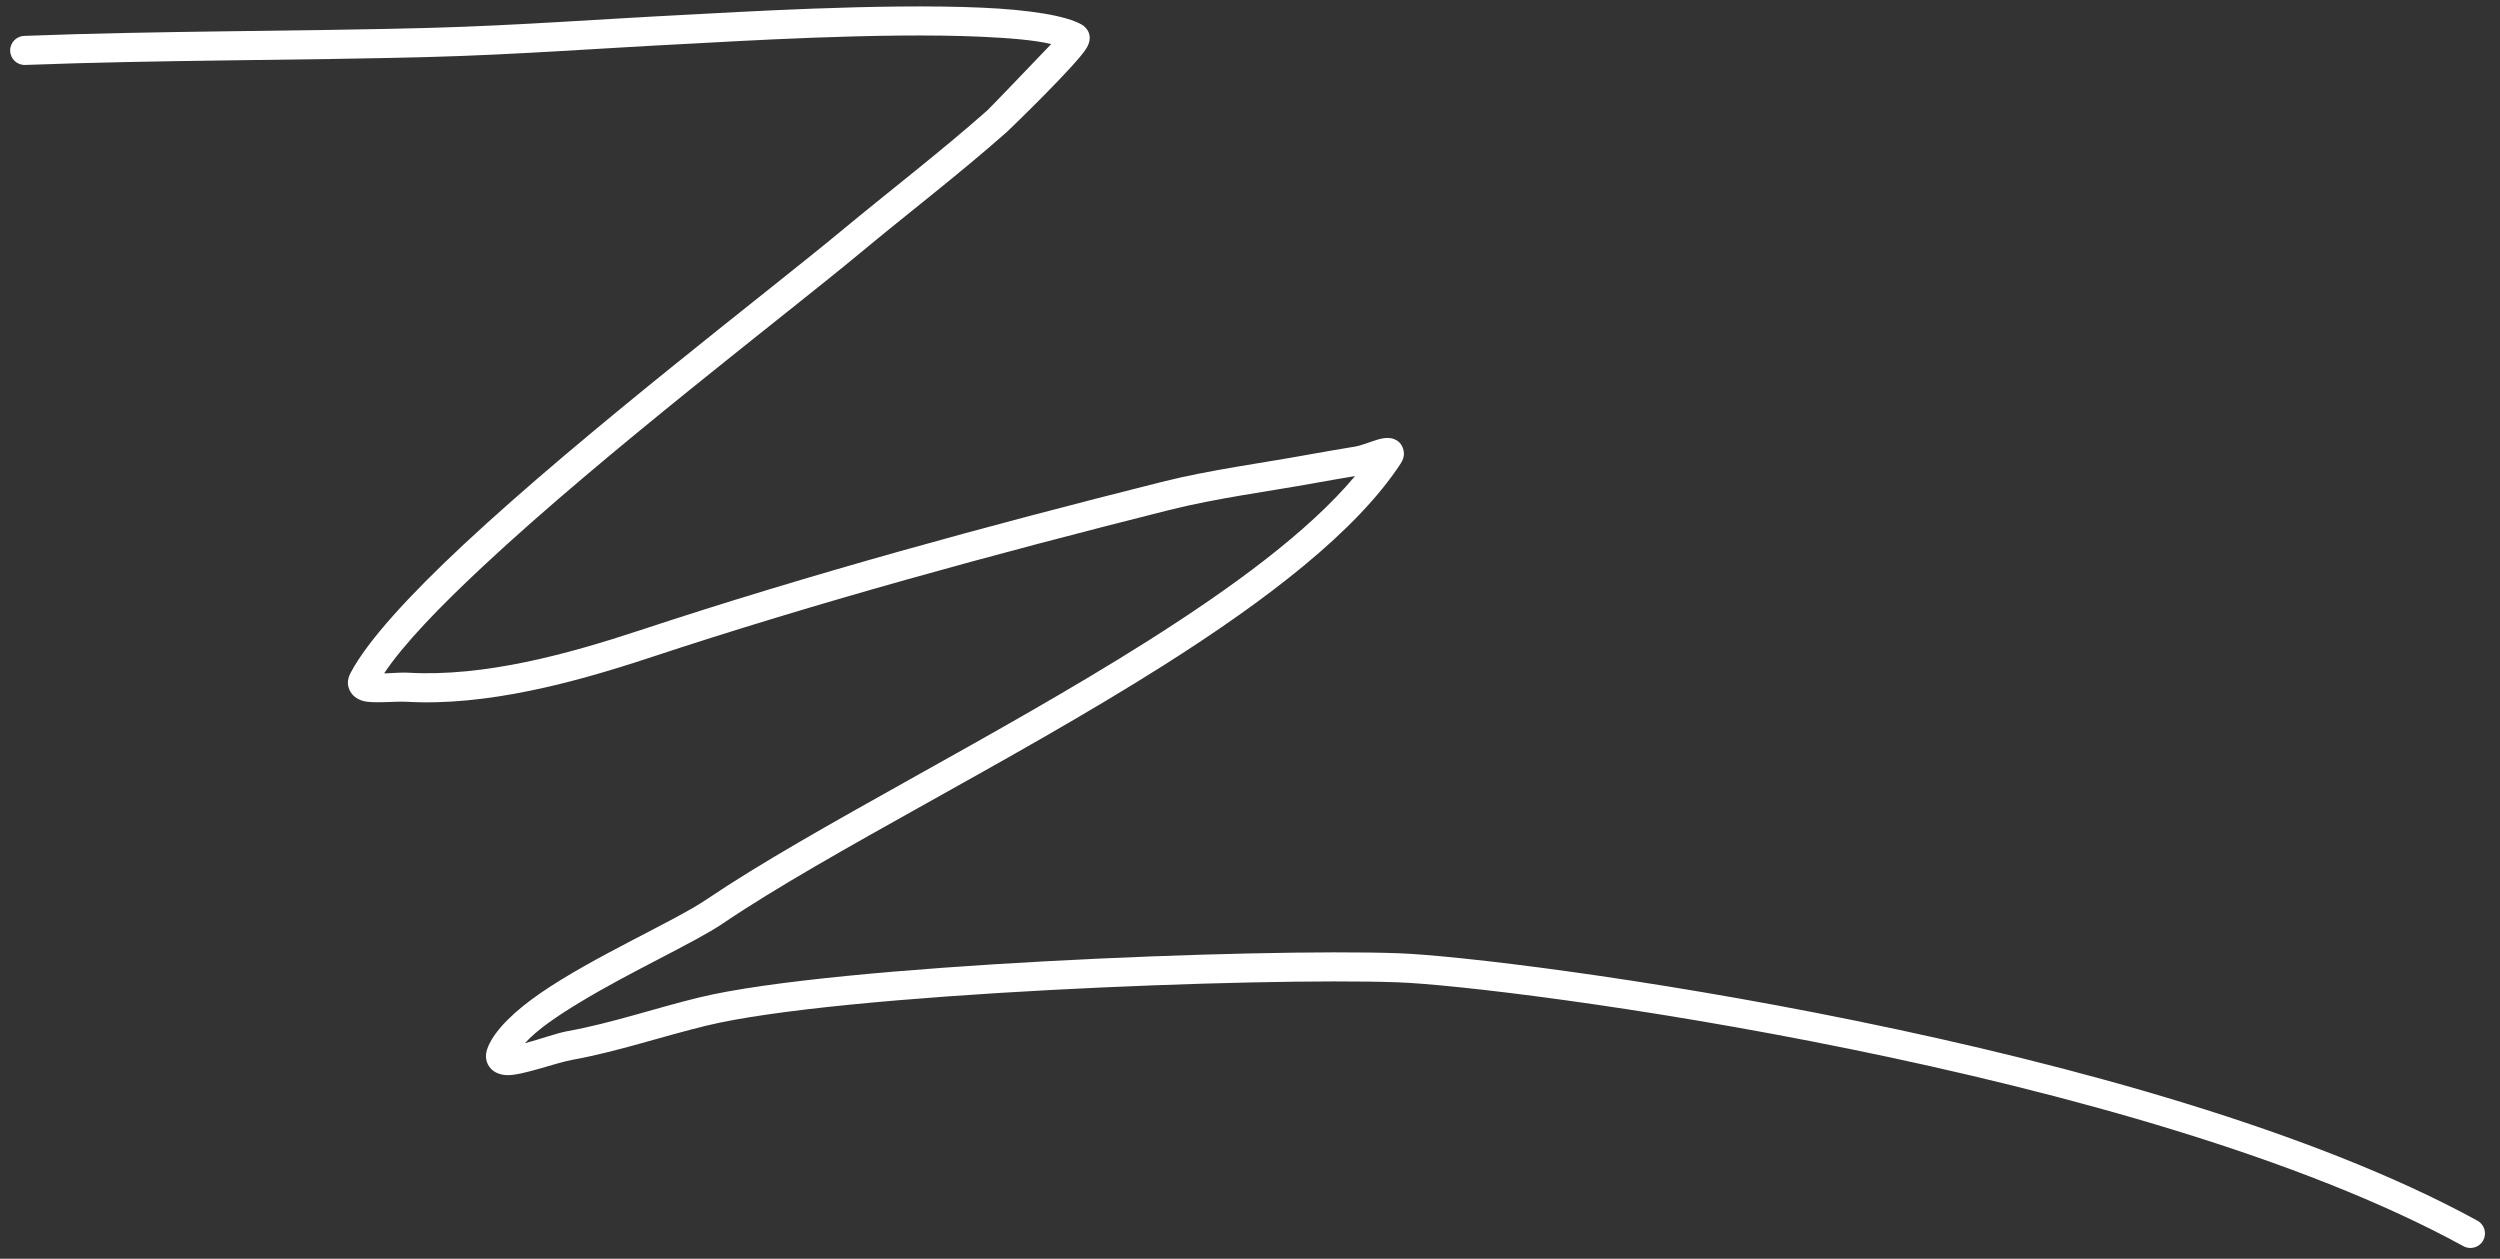<svg xmlns="http://www.w3.org/2000/svg" width="143" height="72" viewBox="0 0 143 72" fill="none"><rect x="0" y="0" width="143" height="72" fill="#333333" stroke="none"/><path fill-rule="evenodd" clip-rule="evenodd" d="M21.972 38.516L22.083 38.515C22.55 38.493 23.025 38.46 23.345 38.478C27.703 38.73 32.47 37.416 36.578 36.061C46.403 32.814 56.402 30.095 66.439 27.57C69.251 26.863 72.147 26.5 74.995 25.977C75.838 25.823 76.68 25.684 77.523 25.542C77.891 25.485 78.622 25.173 79.018 25.089C79.303 25.026 79.528 25.051 79.662 25.088C79.998 25.192 80.179 25.41 80.26 25.678C80.316 25.852 80.36 26.14 80.122 26.509C77.599 30.38 72.474 34.314 66.546 38.065C57.839 43.575 47.408 48.721 41.342 52.826C39.748 53.906 36.121 55.547 33.195 57.319C31.896 58.102 30.729 58.89 30.023 59.672C30.845 59.457 31.844 59.095 32.437 58.987C35 58.523 37.482 57.664 40.009 57.051C47.695 55.184 72.021 54.24 79.982 54.525C86.422 54.753 122.931 59.534 141.709 69.823C142.112 70.044 142.26 70.549 142.039 70.952C141.818 71.356 141.31 71.503 140.91 71.283C122.357 61.118 86.284 56.413 79.922 56.187C72.048 55.907 47.998 56.821 40.404 58.668C37.843 59.291 35.328 60.152 32.733 60.623C31.797 60.793 29.915 61.501 29.057 61.499C28.572 61.498 28.242 61.316 28.058 61.104C27.834 60.843 27.67 60.443 27.928 59.846C28.353 58.869 29.452 57.817 30.908 56.811C33.943 54.718 38.557 52.703 40.412 51.449C46.486 47.338 56.934 42.178 65.658 36.66C70.518 33.583 74.844 30.41 77.508 27.233C76.769 27.354 76.033 27.482 75.294 27.615C72.479 28.128 69.623 28.484 66.845 29.182C56.847 31.7 46.885 34.407 37.099 37.64C32.801 39.059 27.806 40.402 23.249 40.141C22.607 40.103 21.327 40.255 20.76 40.092C20.397 39.987 20.166 39.781 20.042 39.56C19.886 39.291 19.815 38.938 20.053 38.49C21.021 36.652 23.423 34.042 26.497 31.169C33.483 24.647 43.948 16.671 48.094 13.23C50.878 10.918 53.771 8.708 56.48 6.309C56.615 6.19 58.997 3.705 60.13 2.52C59.168 2.291 57.746 2.175 56.103 2.1C50.326 1.84 41.911 2.375 39.356 2.505C34.456 2.752 29.573 3.125 24.667 3.257C16.924 3.466 9.185 3.421 1.444 3.715C0.985 3.735 0.599 3.375 0.582 2.918C0.564 2.457 0.924 2.071 1.381 2.053C9.129 1.756 16.875 1.802 24.625 1.593C29.515 1.462 34.385 1.09 39.274 0.843C41.853 0.713 50.347 0.177 56.178 0.439C58.851 0.558 60.991 0.887 61.901 1.422C62.151 1.574 62.565 2.026 62.164 2.73C61.651 3.63 57.775 7.385 57.584 7.555C54.86 9.964 51.952 12.185 49.157 14.509C45.026 17.94 34.594 25.887 27.635 32.387C25.129 34.725 23.073 36.861 21.972 38.516Z" fill="white"></path></svg>